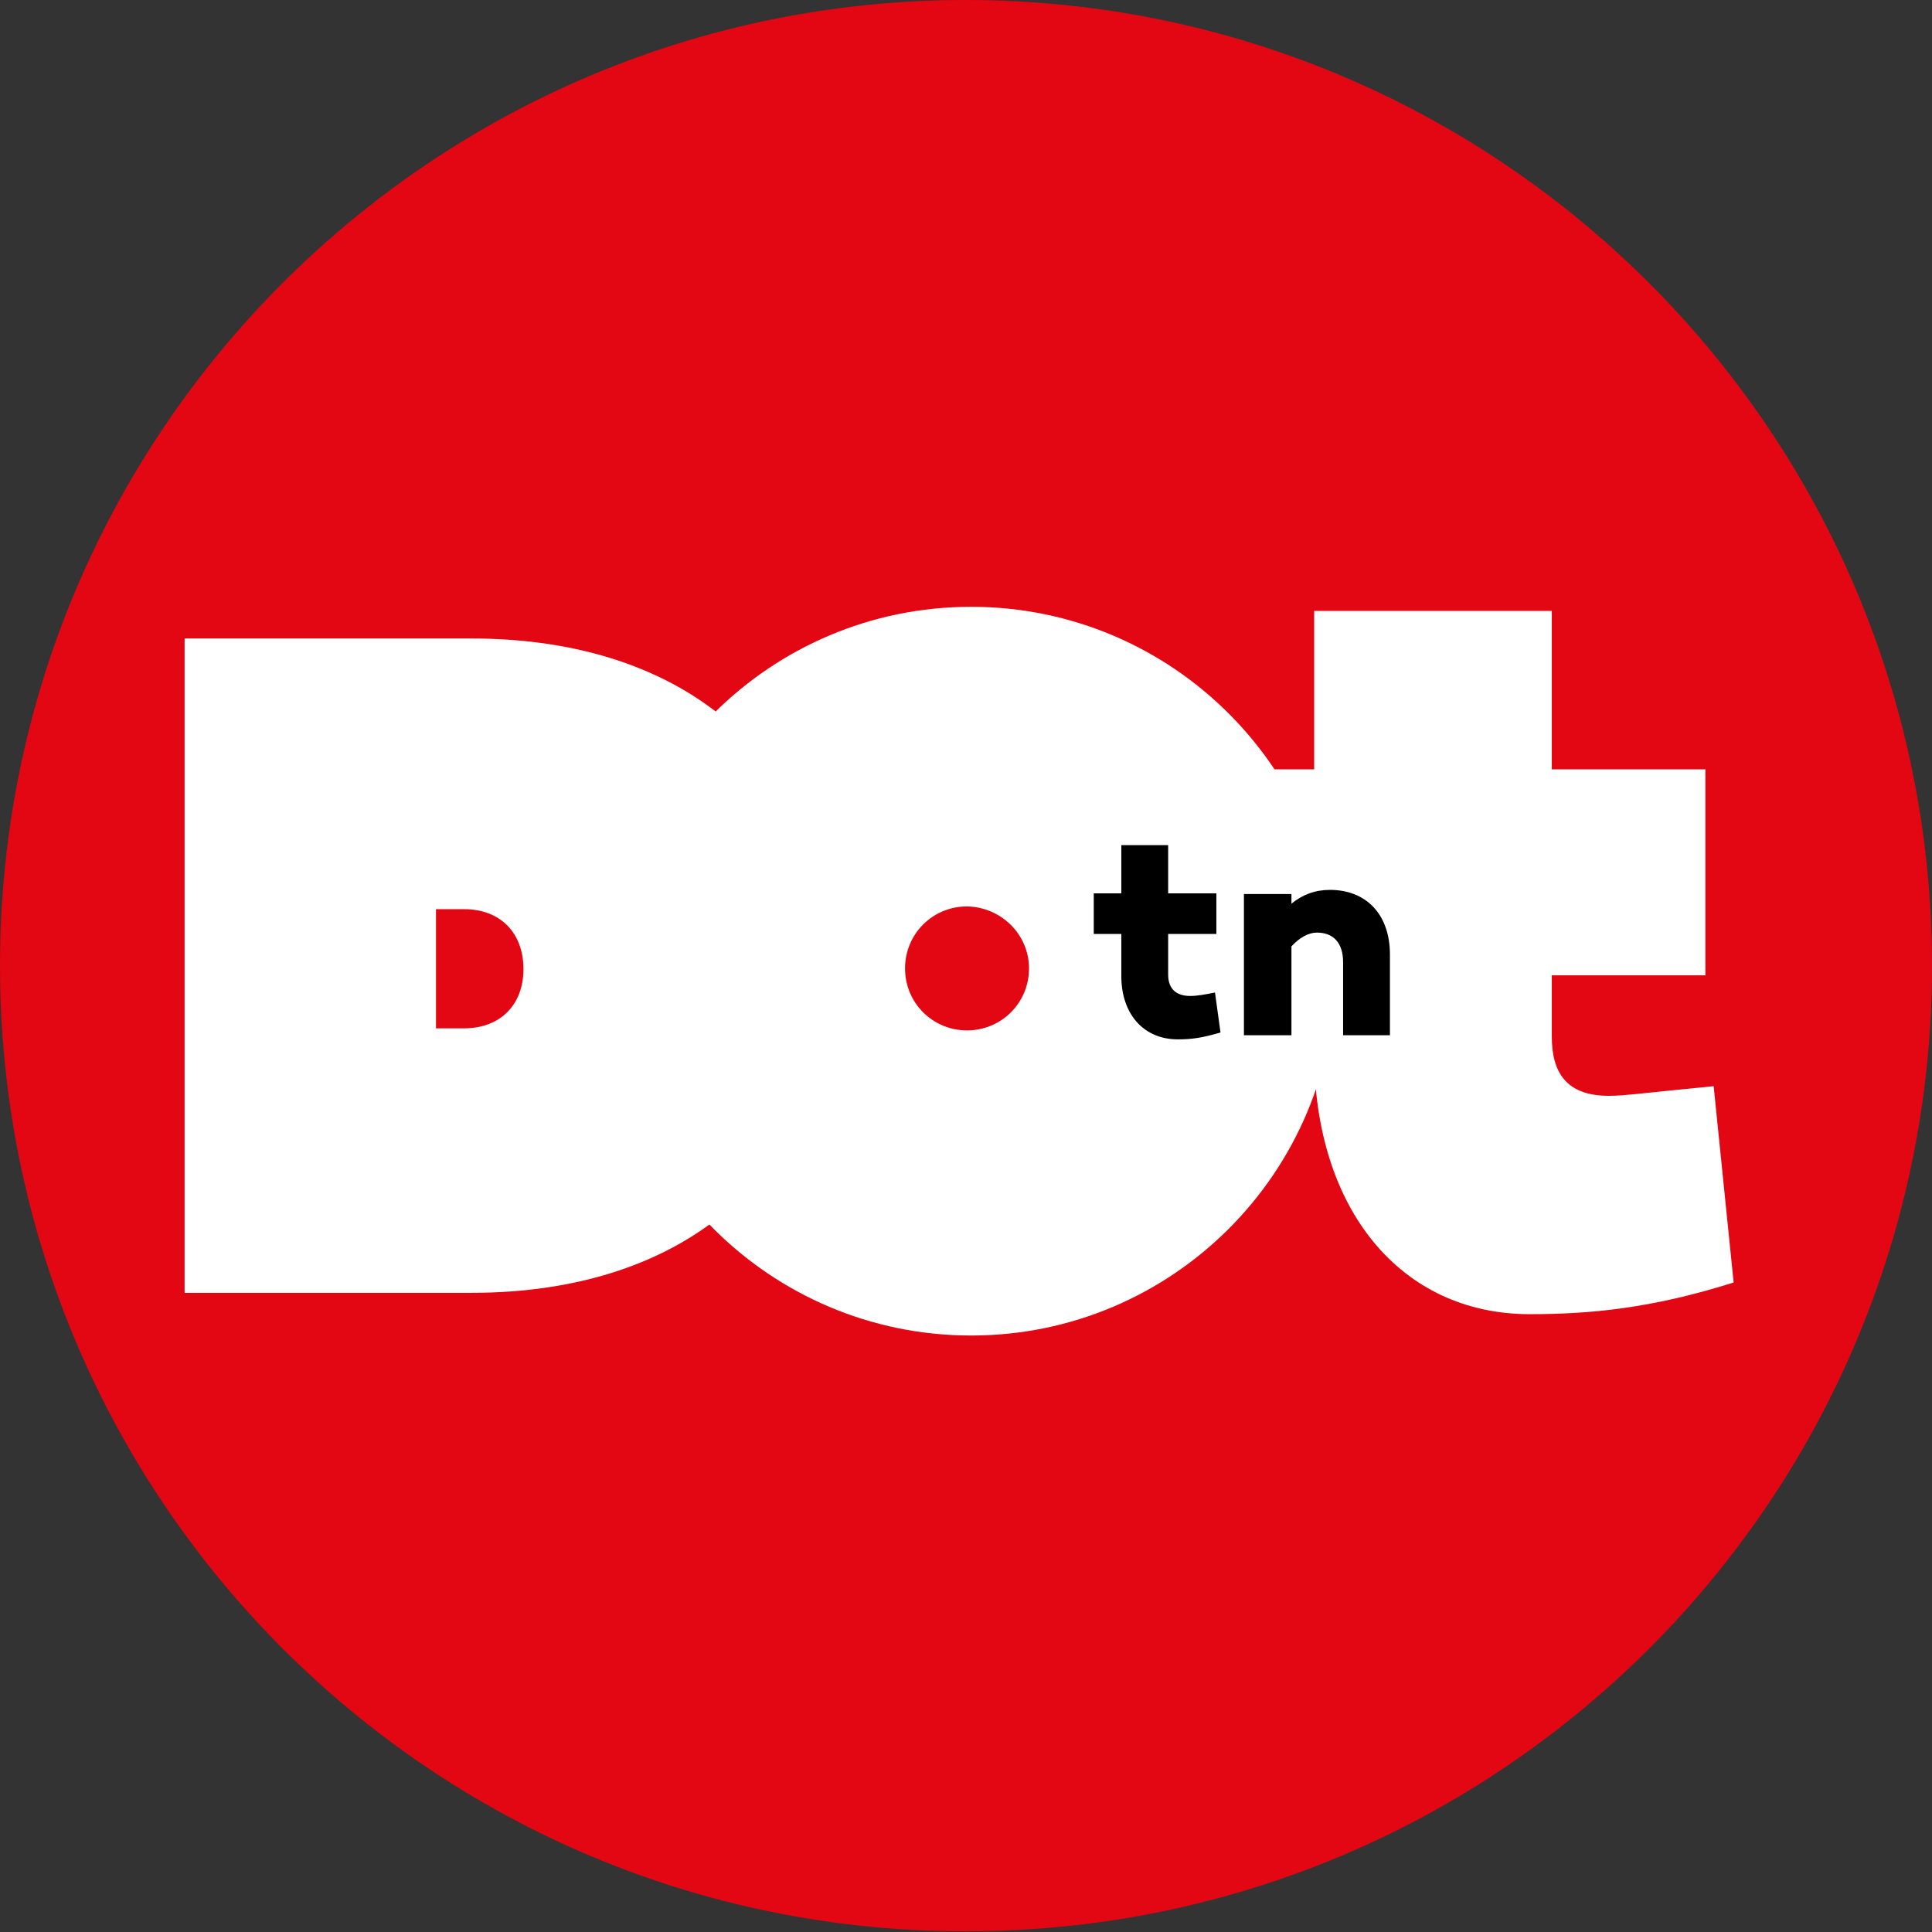 <svg version="1.1" id="Calque_1" xmlns="http://www.w3.org/2000/svg" xmlns:xlink="http://www.w3.org/1999/xlink" x="0px" y="0px" viewBox="0 0 280.5 280.5" style="enable-background:new 0 0 280.5 280.5;" xml:space="preserve">
<rect x="0" y="0" width="280.5" height="280.5" fill="#333333" stroke="none"/>
<style type="text/css">
	.st0{fill:#E30613;}
	.st1{fill:#FFFFFF;}
</style>
<g>
	<g>
		<g>
			<g>
				<path class="st0" d="M280.5,140.2c0,77.5-62.8,140.2-140.2,140.2C62.8,280.5,0,217.7,0,140.2S62.8,0,140.2,0
					C217.7,0,280.5,62.8,280.5,140.2"></path>
				<path class="st1" d="M68.5,92.7c31.3,0,52.1,17.7,52.1,47.5c0,29.8-20.8,47.5-52.1,47.5H26.8v-95H68.5z"></path>
				<path class="st1" d="M193.9,141c0,29.2-23.7,52.9-52.9,52.9c-29.2,0-52.9-23.7-52.9-52.9c0-29.2,23.7-52.9,52.9-52.9
					C170.2,88.1,193.9,111.8,193.9,141"></path>
				<path class="st0" d="M149.4,140.6c0,5-4,9-9,9c-5,0-9-4-9-9s4-9,9-9C145.4,131.7,149.4,135.7,149.4,140.6"></path>
				<path class="st0" d="M67.4,149.3h-4.1V132h4.1c5.2,0,8.6,3.4,8.6,8.7S72.5,149.3,67.4,149.3"></path>
				<rect x="182.3" y="116.4" class="st1" width="10.1" height="32.9"></rect>
			</g>
		</g>
		<g>
			<g>
				<path class="st1" d="M251.7,186.2c-12,3.8-21,4.6-29.6,4.6c-18.7,0-31.3-15.2-31.3-38.1v-11.1h-12.3v-29.9h12.3v-23h34.5v23
					h22.3v29.9h-22.3v8.9c0,5.2,2.1,8.6,8.3,8.6c2.3,0,5.8-0.5,15.2-1.4L251.7,186.2z"></path>
			</g>
			<g>
				<path d="M177.2,149.9c-2.7,0.8-4.2,1-6.2,1c-4.9,0-8.2-3.6-8.2-9.2v-6.1h-4v-5.9h4v-7h6.8v7h7v5.9h-7v5.9c0,2.1,1.2,3.1,3.2,3.1
					c1,0,2.1-0.2,3.6-0.5L177.2,149.9z"></path>
				<path d="M201.8,138.6v11.7H195v-10.6c0-2.9-1.5-4.3-3.8-4.3c-1.2,0-2.5,0.7-3.7,2v12.9h-6.9v-20.5h6.9v1.4c1.6-1.3,3.4-2,5.6-2
					C198.3,129.2,201.8,132.7,201.8,138.6z"></path>
			</g>
		</g>
	</g>
</g>
</svg>
